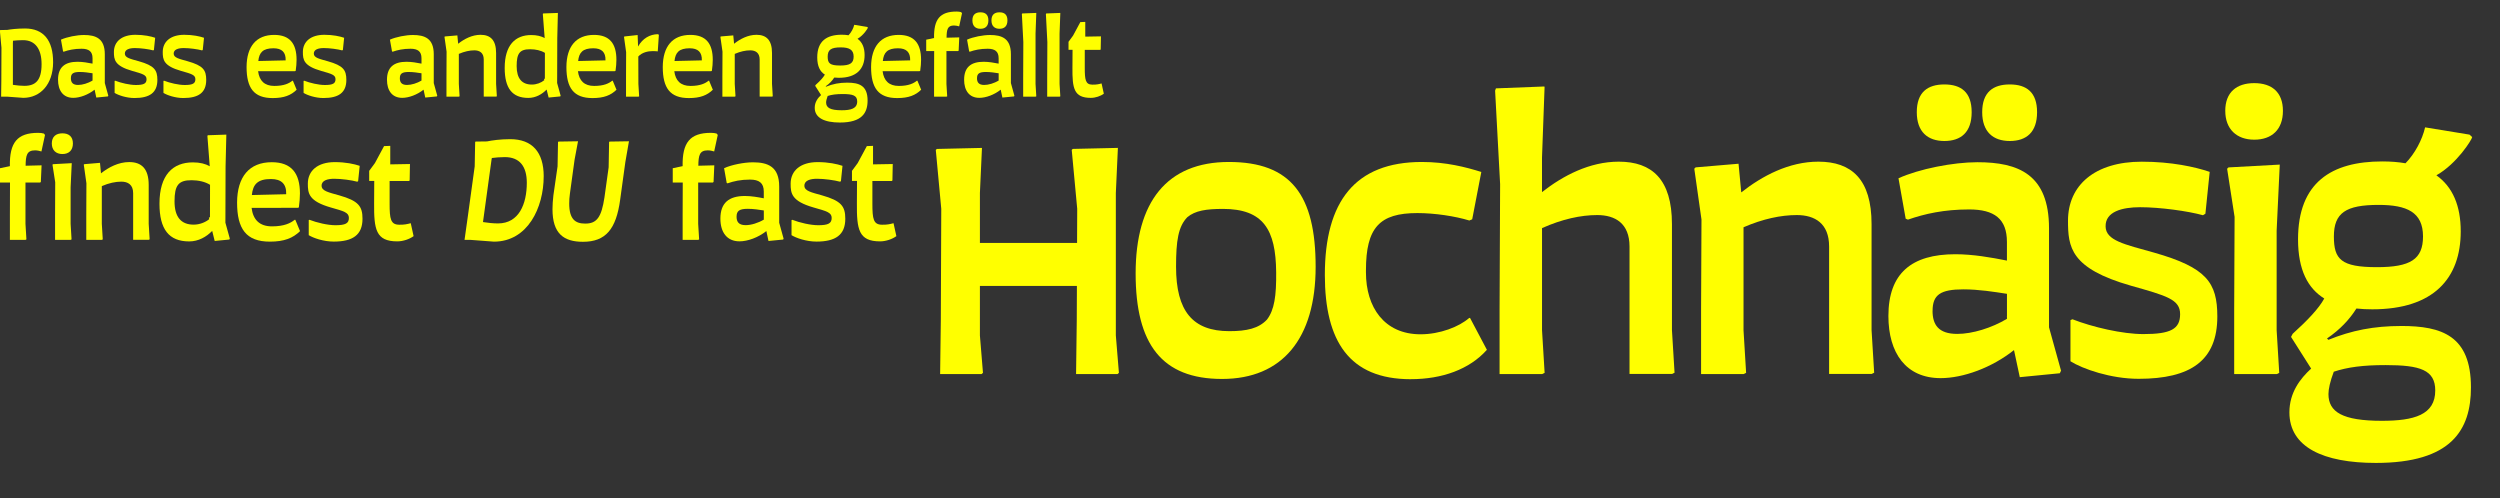 <?xml version="1.0" encoding="UTF-8"?>
<svg id="Ebene_1" data-name="Ebene 1" xmlns="http://www.w3.org/2000/svg" viewBox="0 0 1556.73 310.1">
  <rect x="0" y="0" width="1556.73" height="310.1" fill="#333333" stroke="none"/>
  <defs>
    <style>
      .cls-1 {
        fill: #ff0;
        stroke-width: 0px;
      }
    </style>
  </defs>
  <g>
    <path class="cls-1" d="m15.6,17.74c11.42,0,17.56,7.29,17.47,21.24-.08,13.48-7.89,21.95-18.61,21.95-.1,0-6.62-.5-9.86-.73H.7l.13-9.91.08-20.52L-.1,18.91l.19-.19,4.46-.1c2.09-.36,6-.88,11.05-.88h0Zm-.37,35.71c6.96,0,10.66-3.48,10.66-13.48,0-9.28-3.81-15.03-11.67-14.96-2.43.01-4.47.16-6.12.35l-.07,1.5v25.97c2.3.34,4.94.63,7.2.63h0Z"/>
    <path class="cls-1" d="m67.44,59.58l-.22.46-7.26.71-1.05-4.91c-4.02,3.2-9.22,5.09-13.3,5.09-6.3,0-9.48-4.57-9.48-11.26,0-7.76,4.22-11.2,12.14-11.2,3.17,0,6.49.58,9.35,1.15v-3.37c0-4.21-2.3-5.9-6.84-5.9s-8.07.79-11.1,1.85l-.41-.17-1.31-7.33c3.72-1.7,9.94-2.91,14.3-2.91,7.41,0,13,2.16,13,11.99v17.95l2.18,7.86Zm-23.3-10.88c0,2.5,1.04,4.2,4.48,4.2,2.77,0,6.25-1.09,9.01-2.74v-.28l-.03-.13h.03v-4.12c-2.38-.37-5.15-.81-7.91-.81-4.15,0-5.57.99-5.57,3.88h0Z"/>
    <path class="cls-1" d="m71.37,50.4l.36-.15c3.62,1.42,9.03,2.68,12.86,2.68,4.97,0,6.66-.92,6.66-3.61s-2.45-3.33-8.91-5.16c-10.99-3.14-11.41-7-11.41-11.8,0-6.4,4.83-10.69,13.38-10.69,5.36,0,9.62.93,12.31,1.85l-.78,7.59-.44.27c-2.77-.76-7.77-1.45-11.4-1.45-3.24,0-6.32.78-6.26,3.5.05,2.55,3.44,3.23,8.75,4.72,9.56,2.71,11.51,5.43,11.51,11.6,0,8.03-4.87,11.29-14.27,11.29-5.03,0-10.11-1.78-12.36-3.18v-7.46Z"/>
    <path class="cls-1" d="m101.78,50.4l.36-.15c3.62,1.42,9.03,2.68,12.86,2.68,4.97,0,6.66-.92,6.66-3.61s-2.45-3.33-8.91-5.16c-10.99-3.14-11.41-7-11.41-11.8,0-6.4,4.83-10.69,13.38-10.69,5.36,0,9.62.93,12.31,1.85l-.78,7.59-.44.27c-2.77-.76-7.77-1.45-11.4-1.45-3.24,0-6.32.78-6.26,3.5.05,2.55,3.44,3.23,8.75,4.72,9.56,2.71,11.51,5.43,11.51,11.6,0,8.03-4.87,11.29-14.27,11.29-5.03,0-10.11-1.78-12.36-3.18v-7.46Z"/>
    <path class="cls-1" d="m184.72,55.89c-3.52,3.43-7.82,5.18-14.94,5.18-11.74,0-16.24-6.32-16.24-19.35.05-12.77,6.03-19.99,17.18-19.99,9.77,0,13.95,5.48,13.95,15.49,0,2.1-.18,4.39-.54,6.88l-.44.22-22.97.02c.73,5.97,4.03,9.17,10.1,9.17s9.28-1.63,11.23-3.25h.34l2.34,5.64Zm-14.39-25.83c-6.65,0-8.94,2.66-9.48,7.93l17.02-.4c.17-5.13-2.43-7.52-7.54-7.52h0Z"/>
    <path class="cls-1" d="m189.04,50.4l.36-.15c3.62,1.42,9.03,2.68,12.86,2.68,4.97,0,6.66-.92,6.66-3.61s-2.45-3.33-8.91-5.16c-10.99-3.14-11.41-7-11.41-11.8,0-6.4,4.83-10.69,13.38-10.69,5.36,0,9.62.93,12.31,1.85l-.78,7.59-.44.27c-2.77-.76-7.77-1.45-11.4-1.45-3.24,0-6.32.78-6.26,3.5.05,2.55,3.44,3.23,8.75,4.72,9.56,2.71,11.51,5.43,11.51,11.6,0,8.03-4.87,11.29-14.27,11.29-5.03,0-10.11-1.78-12.36-3.18v-7.46Z"/>
    <path class="cls-1" d="m272.28,59.58l-.22.46-7.26.71-1.05-4.91c-4.02,3.2-9.22,5.09-13.3,5.09-6.3,0-9.48-4.57-9.48-11.26,0-7.76,4.22-11.2,12.14-11.2,3.17,0,6.49.58,9.35,1.15v-3.37c0-4.21-2.3-5.9-6.84-5.9s-8.07.79-11.1,1.85l-.41-.17-1.31-7.33c3.72-1.7,9.94-2.91,14.3-2.91,7.41,0,13,2.16,13,11.99v17.95l2.18,7.86Zm-23.3-10.88c0,2.5,1.04,4.2,4.48,4.2,2.77,0,6.25-1.09,9.01-2.74v-.28l-.03-.13h.03v-4.12c-2.38-.37-5.15-.81-7.91-.81-4.15,0-5.57.99-5.57,3.88h0Z"/>
    <path class="cls-1" d="m309.39,59.94l-.44.22h-7.73v-23.1c0-4.2-2.6-5.71-5.85-5.71-2.89,0-6.14.69-9.66,2.21v18.68l.47,7.72-.44.22h-7.73v-11.71l.07-16.31-1.31-9.21.25-.25,7.78-.66.49,5.2c3.81-3,8.66-5.57,13.98-5.57,6.04,0,9.65,3.21,9.65,11.32v19.23l.47,7.72Z"/>
    <path class="cls-1" d="m349.1,59.58l-.22.46-7.26.71-1.24-4.99c-2.85,2.95-6.8,5.21-11.4,5.21-10.02,0-14.71-5.98-14.71-18.67,0-14.26,6.61-20.48,16.55-20.48,3.52,0,6.26.71,8.35,1.92l-1.15-14.95.15-.41,9.22-.32-.38,15.8-.07,23.72-.02,4.11,2.18,7.88Zm-27.38-18.42c0,7.72,3.26,11.5,9.46,11.5,2.94,0,5.78-1.11,7.75-2.73l-.2-.8.55-.1.03-16.1c-2.52-1.57-5.8-2.24-9.04-2.26-6.63-.05-8.55,2.51-8.55,10.5h0Z"/>
    <path class="cls-1" d="m383.88,55.89c-3.52,3.43-7.82,5.18-14.94,5.18-11.74,0-16.24-6.32-16.24-19.35.05-12.77,6.03-19.99,17.18-19.99,9.77,0,13.95,5.48,13.95,15.49,0,2.1-.18,4.39-.54,6.88l-.44.22-22.97.02c.73,5.97,4.03,9.17,10.1,9.17s9.28-1.63,11.23-3.25h.34l2.34,5.64Zm-14.39-25.83c-6.65,0-8.94,2.66-9.48,7.93l17.02-.4c.17-5.13-2.43-7.52-7.54-7.52h0Z"/>
    <path class="cls-1" d="m389.82,48.48l.07-15.97-1.31-9.38.15-.41,8.32-.91.27,7.16c2.86-5.15,7.38-7.53,12.12-7.68l.84.3-.69,10.4c-.56-.05-1.66-.17-3.16-.17-3.03,0-6.65.83-8.96,3.36l.05,17.09.47,7.72-.44.22h-7.73v-11.71Z"/>
    <path class="cls-1" d="m443.88,55.89c-3.52,3.43-7.82,5.18-14.94,5.18-11.74,0-16.24-6.32-16.24-19.35.05-12.77,6.03-19.99,17.18-19.99,9.77,0,13.95,5.48,13.95,15.49,0,2.1-.18,4.39-.54,6.88l-.44.22-22.97.02c.73,5.97,4.03,9.17,10.1,9.17s9.28-1.63,11.23-3.25h.34l2.34,5.64Zm-14.39-25.83c-6.65,0-8.94,2.66-9.48,7.93l17.02-.4c.17-5.13-2.43-7.52-7.54-7.52h0Z"/>
    <path class="cls-1" d="m481.2,59.94l-.44.22h-7.73v-23.1c0-4.2-2.6-5.71-5.85-5.71-2.89,0-6.14.69-9.66,2.21v18.68l.47,7.72-.44.22h-7.73v-11.71l.07-16.31-1.31-9.21.25-.25,7.78-.66.49,5.2c3.81-3,8.66-5.57,13.98-5.57,6.04,0,9.65,3.21,9.65,11.32v19.23l.47,7.72Z"/>
    <path class="cls-1" d="m527.58,51.47c7.39,0,12.66,1.77,12.66,11.13,0,7.71-3.52,13.7-17.24,13.7-9.53,0-15.68-2.86-15.68-9.17,0-3.57,1.94-6.1,3.94-7.94-1.22-1.91-2.53-4-3.65-5.75l.3-.57c2.62-2.38,4.71-4.54,5.73-6.4-2.95-1.83-4.75-5.15-4.75-10.73,0-10.3,6.06-14.12,15.27-14.12,1.53,0,2.93.11,4.21.33,1.67-1.7,3.04-4.26,3.56-6.51l8.04,1.32.49.44c0,.39-2.76,4.84-6.49,6.94,2.96,2.11,4.41,5.52,4.41,10.16,0,8.51-4.9,14.14-16.03,14.14-1,0-1.96-.05-2.88-.15-1.23,1.96-2.95,3.81-5.33,5.43l.25.25c4.23-1.72,8.28-2.51,13.18-2.51h0Zm-3.49,17.19c5.82,0,9.68-1.06,9.68-5.5,0-3.74-2.77-4.6-9-4.6-4.08,0-6.9.37-9.39,1.2-.67,1.78-.97,3.16-.97,4.05,0,3.24,2.52,4.85,9.68,4.85h0Zm-8.7-33.42c0,4.15,1.29,5.56,7.8,5.56,6.05,0,8.36-1.41,8.36-5.56,0-4.41-2.92-5.73-8.05-5.73-5.93,0-8.11,1.44-8.11,5.73Z"/>
    <path class="cls-1" d="m573.6,55.89c-3.52,3.43-7.82,5.18-14.94,5.18-11.74,0-16.24-6.32-16.24-19.35.05-12.77,6.03-19.99,17.18-19.99,9.77,0,13.95,5.48,13.95,15.49,0,2.1-.18,4.39-.54,6.88l-.44.22-22.97.02c.73,5.97,4.03,9.17,10.1,9.17s9.28-1.63,11.23-3.25h.34l2.34,5.64Zm-14.39-25.83c-6.65,0-8.94,2.66-9.48,7.93l17.02-.4c.17-5.13-2.43-7.52-7.54-7.52h0Z"/>
    <path class="cls-1" d="m594.1,15.87c-4.08,0-4.6,2.42-4.68,7.61l7.9-.2-.37,8.23-.34.3h-7.27v20.44l.47,7.72-.44.22h-7.73v-11.71l.06-16.67h-4.96v-7.1l4.89-1.03c-.22-11.66,3.64-16.49,13.99-16.49,1.38,0,1.81.11,2.87.36l.55.68-1.77,8.19c-.92-.27-2.08-.54-3.17-.54h0Z"/>
    <path class="cls-1" d="m631.66,59.58l-.22.46-7.26.71-1.05-4.91c-4.02,3.2-9.22,5.09-13.3,5.09-6.3,0-9.48-4.57-9.48-11.26,0-7.76,4.21-11.2,12.14-11.2,3.17,0,6.49.58,9.35,1.15v-3.37c0-4.21-2.3-5.9-6.84-5.9s-8.07.79-11.1,1.85l-.41-.17-1.31-7.33c3.72-1.7,9.94-2.91,14.3-2.91,7.41,0,13,2.16,13,11.99v17.95l2.18,7.86Zm-26.15-46.88c0-3.63,1.97-5.03,5-5.03s4.95,1.4,4.95,5.03-1.93,5.22-4.95,5.22-5-1.67-5-5.22Zm2.86,36c0,2.5,1.04,4.2,4.48,4.2,2.77,0,6.25-1.09,9.01-2.74v-.28l-.03-.13h.03v-4.12c-2.38-.37-5.15-.81-7.91-.81-4.15,0-5.57.99-5.57,3.88h0Zm9-36c0-3.63,1.97-5.03,5-5.03s4.95,1.4,4.95,5.03-1.93,5.22-4.95,5.22-5-1.67-5-5.22Z"/>
    <path class="cls-1" d="m636.32,8.8l.15-.41,8.75-.34.07.07-.47,12.84v31.29l.47,7.72-.44.22h-7.73v-11.61l.1-22.35-.91-17.43Z"/>
    <path class="cls-1" d="m651.28,8.8l.15-.41,8.75-.34.07.07-.47,12.84v31.29l.47,7.72-.44.22h-7.73v-11.61l.1-22.35-.91-17.43Z"/>
    <path class="cls-1" d="m687.35,58.35c-1.97,1.46-5.14,2.59-8.09,2.59-10.64,0-11.56-6-11.46-18.86l.07-11.06h-2.51v-5l2.83-3.85,4.53-8.41,3.07-.12v9.17l9.76-.17-.15,8.13-.34.3-9.58-.02v11.23c0,7.55.49,10.38,4.7,10.43,2.39.07,4.12-.29,5.76-.76l1.41,6.41Z"/>
  </g>
  <g>
    <path class="cls-1" d="m21.83,93.63c-5.13,0-5.79,3.04-5.88,9.57l9.94-.25-.46,10.35-.43.37h-9.14v25.7l.59,9.7-.55.28H6.16v-14.72l.07-20.96H0v-8.92l6.15-1.29c-.27-14.66,4.57-20.74,17.58-20.74,1.73,0,2.28.14,3.61.45l.69.85-2.22,10.29c-1.16-.34-2.62-.68-3.99-.68h0Z"/>
    <path class="cls-1" d="m32.26,89.35c0-4.26,2.59-6.33,6.6-6.33s6.54,2.06,6.54,6.33-2.53,6.57-6.54,6.57-6.6-2.4-6.6-6.57h0Zm11.71,50.02l.59,9.7-.55.28h-9.72v-14.72l.09-21.11-1.7-10.97.31-.31,11.69-.64-.71,15.06v22.71Z"/>
    <path class="cls-1" d="m93.18,149.04l-.55.28h-9.72v-29.04c0-5.28-3.26-7.17-7.36-7.17-3.63,0-7.72.86-12.15,2.78v23.48l.59,9.7-.55.28h-9.72v-14.72l.09-20.51-1.64-11.58.31-.31,9.78-.83.62,6.53c4.79-3.77,10.89-7.01,17.58-7.01,7.59,0,12.13,4.03,12.13,14.23v24.18l.59,9.7Z"/>
    <path class="cls-1" d="m143.1,148.58l-.28.58-9.13.89-1.56-6.27c-3.58,3.71-8.55,6.55-14.33,6.55-12.6,0-18.5-7.52-18.5-23.48,0-17.93,8.31-25.74,20.81-25.74,4.43,0,7.87.9,10.49,2.42l-1.45-18.79.19-.52,11.6-.4-.48,19.86-.09,29.82-.02,5.17,2.75,9.9Zm-34.42-23.16c0,9.71,4.1,14.46,11.89,14.46,3.7,0,7.26-1.4,9.74-3.43l-.25-1.01.69-.13.04-20.24c-3.16-1.98-7.29-2.81-11.37-2.85-8.33-.06-10.74,3.16-10.74,13.2h0Z"/>
    <path class="cls-1" d="m186.82,143.95c-4.42,4.31-9.83,6.52-18.78,6.52-14.76,0-20.41-7.95-20.41-24.33.06-16.06,7.58-25.13,21.6-25.13,12.29,0,17.54,6.89,17.54,19.47,0,2.64-.23,5.52-.67,8.65l-.56.28-28.88.03c.92,7.51,5.07,11.52,12.69,11.52s11.67-2.04,14.12-4.09h.43l2.94,7.09Zm-18.09-32.47c-8.36,0-11.24,3.35-11.91,9.97l21.39-.51c.22-6.44-3.06-9.46-9.48-9.46h0Z"/>
    <path class="cls-1" d="m192.25,137.05l.46-.19c4.56,1.78,11.35,3.38,16.17,3.38,6.25,0,8.37-1.16,8.37-4.54s-3.08-4.19-11.21-6.49c-13.81-3.95-14.35-8.8-14.35-14.83,0-8.05,6.08-13.44,16.82-13.44,6.74,0,12.09,1.17,15.48,2.32l-.98,9.54-.55.34c-3.48-.95-9.77-1.83-14.33-1.83-4.07,0-7.95.99-7.87,4.4.06,3.21,4.33,4.07,11,5.94,12.01,3.41,14.47,6.82,14.47,14.58,0,10.1-6.13,14.2-17.94,14.2-6.33,0-12.72-2.23-15.54-4v-9.38Z"/>
    <path class="cls-1" d="m257.54,147.04c-2.47,1.83-6.46,3.26-10.17,3.26-13.38,0-14.53-7.55-14.41-23.72l.08-13.91h-3.15v-6.28l3.56-4.83,5.7-10.58,3.86-.15v11.53l12.27-.22-.19,10.22-.43.37-12.05-.03v14.12c0,9.49.62,13.05,5.91,13.11,3,.09,5.18-.37,7.25-.95l1.77,8.06Z"/>
    <path class="cls-1" d="m338.55,109.83c0,19.44-9.95,40.64-30.97,40.64l-14.88-1.12h-3.44l2.05-14.6,4.28-31.16.28-15.16.28-.28,7.07-.09c3.16-.65,8.28-1.4,14.51-1.4,13.67,0,20.83,8.09,20.83,23.16Zm-10.51,4c0-10.23-4.46-16-13.67-16-3.16,0-5.86.28-8.09.56l-.19.93-5.3,38.69v.28c2.98.47,6.32.84,9.3.84,13.11,0,17.95-12.18,17.95-25.3Z"/>
    <path class="cls-1" d="m389.41,100.81l-3.25,23.62c-2.51,18.32-9.02,26.13-23.16,26.13-12,0-18.97-5.12-18.97-20.27,0-2.51.19-5.39.56-8.65l2.6-18.04.28-15.16.28-.28,12.18-.19-2.14,11.44-2.88,20.93c-.37,2.42-.46,4.56-.46,6.42,0,9.77,3.81,12.46,9.86,12.46,7.35.09,10.23-4,12.09-16.37l2.6-18.69.28-15.72.28-.28,12.09-.19-2.23,12.83Z"/>
    <path class="cls-1" d="m440.73,93.63c-5.13,0-5.79,3.04-5.88,9.57l9.94-.25-.46,10.35-.43.37h-9.15v25.7l.59,9.7-.55.28h-9.72v-14.72l.07-20.96h-6.23v-8.92l6.15-1.29c-.27-14.66,4.57-20.74,17.58-20.74,1.73,0,2.28.14,3.61.45l.69.85-2.22,10.29c-1.16-.34-2.62-.68-3.98-.68h0Z"/>
    <path class="cls-1" d="m487.94,148.59l-.28.58-9.13.89-1.32-6.18c-5.06,4.02-11.6,6.4-16.72,6.4-7.92,0-11.91-5.74-11.91-14.16,0-9.76,5.3-14.08,15.26-14.08,3.99,0,8.16.73,11.76,1.45v-4.24c0-5.3-2.89-7.42-8.6-7.42s-10.15.99-13.96,2.33l-.52-.21-1.64-9.22c4.68-2.14,12.5-3.66,17.98-3.66,9.32,0,16.34,2.72,16.34,15.08v22.57l2.74,9.89Zm-29.29-13.67c0,3.15,1.31,5.28,5.64,5.28,3.48,0,7.85-1.37,11.33-3.44v-.36l-.03-.16h.03v-5.19c-3-.47-6.47-1.02-9.95-1.02-5.21,0-7.01,1.24-7.01,4.88h0Z"/>
    <path class="cls-1" d="m492.88,137.05l.46-.19c4.56,1.78,11.35,3.38,16.17,3.38,6.25,0,8.37-1.16,8.37-4.54s-3.08-4.19-11.21-6.49c-13.81-3.95-14.35-8.8-14.35-14.83,0-8.05,6.08-13.44,16.82-13.44,6.74,0,12.09,1.17,15.48,2.32l-.98,9.54-.55.34c-3.48-.95-9.77-1.83-14.33-1.83-4.07,0-7.95.99-7.87,4.4.06,3.21,4.33,4.07,11,5.94,12.01,3.41,14.47,6.82,14.47,14.58,0,10.1-6.13,14.2-17.94,14.2-6.33,0-12.72-2.23-15.54-4v-9.38Z"/>
    <path class="cls-1" d="m558.16,147.04c-2.47,1.83-6.46,3.26-10.17,3.26-13.38,0-14.53-7.55-14.41-23.72l.08-13.91h-3.15v-6.28l3.56-4.83,5.7-10.58,3.86-.15v11.53l12.27-.22-.19,10.22-.43.37-12.05-.03v14.12c0,9.49.62,13.05,5.91,13.11,3,.09,5.18-.37,7.25-.95l1.77,8.06Z"/>
  </g>
  <g>
    <path class="cls-1" d="m696.74,232.16l-.85.77h-25.83l.43-33.51.09-21.39h-60.4v30.89l1.91,23.24-.85.77h-25.83l.43-33.51.28-69.37-3.41-36.66.64-.64,28.11-.64-1.28,28.11v31.05h60.5l.09-21.24-3.42-36.66.64-.64,28.11-.64-1.28,28.11v88.68l1.91,23.23Z"/>
    <path class="cls-1" d="m707.15,170.27c0-44.53,19.44-69.41,58.09-69.41s54,20.58,54,65.28-20.78,69.83-58.26,69.83-53.83-21.61-53.83-65.7h0Zm54.26-40.18c-10.24,0-17.19,1.05-22.09,5.17-5.63,5.84-7,14.61-7,30.79,0,27.69,10.33,40.16,33.17,40.16,10.88,0,18.31-1.7,23.45-7.21,4.61-6.02,5.87-14.77,5.72-29.57-.24-26.45-7.94-39.35-33.25-39.35Z"/>
    <path class="cls-1" d="m878.5,236.13c-38.39,0-53.53-23.77-53.53-64.92,0-45.72,18.78-70.35,60.44-70.35,15.01,0,27.36,3.2,37,6.22l-5.68,29.47-1.78.76c-8.86-2.69-21.41-4.63-32.39-4.63-23.47,0-31.99,8.96-31.99,35.63v1.35c0,21.57,11.34,38.5,33.99,38.5,12.04,0,24.05-4.67,30.31-10.19h.51l10.5,19.85c-10.83,12.19-27.92,18.29-47.38,18.29h0Z"/>
    <path class="cls-1" d="m1042.73,232.09l-1.5.75h-26.54v-79.33c0-14.42-8.91-19.59-20.1-19.59-10.26,0-21.83,2.52-34.38,8.13v63.62l1.61,26.5-1.51.76h-26.54v-40.22l.34-78.05-3.12-58.21.51-1.42,30.05-1.17.25.25-1.61,44.1v21.42c13.06-10.23,29.62-18.96,47.78-18.96,20.73,0,33.14,11.01,33.14,38.88v66.04l1.62,26.5Z"/>
    <path class="cls-1" d="m1167.02,232.09l-1.51.75h-26.54v-79.33c0-14.42-8.91-19.59-20.1-19.59-9.93,0-21.09,2.36-33.19,7.6v64.15l1.61,26.5-1.5.76h-26.54v-40.22l.25-56.02-4.48-31.63.85-.84,26.71-2.26,1.68,17.85c13.09-10.31,29.75-19.14,48.01-19.14,20.73,0,33.14,11.01,33.14,38.88v66.04l1.62,26.5Z"/>
    <path class="cls-1" d="m1283.39,230.84l-.76,1.58-24.93,2.44-3.6-16.87c-13.81,10.99-31.68,17.47-45.67,17.47-21.64,0-32.54-15.68-32.54-38.69,0-26.66,14.48-38.46,41.68-38.46,10.9,0,22.3,1.99,32.13,3.96v-11.59c0-14.47-7.89-20.26-23.5-20.26s-27.73,2.71-38.13,6.35l-1.42-.58-4.48-25.18c12.78-5.84,34.14-10,49.1-10,25.46,0,44.64,7.43,44.64,41.18v61.64l7.49,27Zm-89.82-160.98c0-12.47,6.77-17.28,17.17-17.28s17,4.81,17,17.28-6.62,17.94-17,17.94-17.17-5.72-17.17-17.94Zm9.81,123.63c0,8.59,3.57,14.43,15.4,14.43,9.5,0,21.46-3.74,30.94-9.39v-.98l-.09-.43h.09v-14.16c-8.18-1.28-17.67-2.78-27.17-2.78-14.24,0-19.14,3.39-19.14,13.32h-.02Zm30.92-123.63c0-12.47,6.77-17.28,17.17-17.28s17,4.81,17,17.28-6.62,17.94-17,17.94-17.17-5.72-17.17-17.94Z"/>
    <path class="cls-1" d="m1289.27,199.32l1.25-.51c12.45,4.87,31.01,9.22,44.16,9.22,17.06,0,22.86-3.18,22.86-12.4s-8.42-11.44-30.61-17.72c-37.73-10.78-39.2-24.05-39.2-40.51,0-21.99,16.6-36.72,45.94-36.72,18.4,0,33.03,3.21,42.29,6.34l-2.67,26.06-1.51.94c-9.5-2.61-26.68-4.99-39.14-4.99-11.12,0-21.71,2.7-21.5,12.01.17,8.76,11.82,11.11,30.04,16.22,32.81,9.31,39.53,18.63,39.53,39.83,0,27.58-16.74,38.79-49,38.79-17.29,0-34.74-6.1-42.45-10.92v-25.63Z"/>
    <path class="cls-1" d="m1385.65,69.04c0-11.64,7.09-17.28,18.04-17.28s17.87,5.64,17.87,17.28-6.92,17.94-17.86,17.94-18.04-6.55-18.04-17.94h0Zm32,136.64l1.61,26.5-1.51.76h-26.54v-40.21l.25-57.67-4.65-29.98.85-.84,31.93-1.75-1.94,41.14v62.05Z"/>
    <path class="cls-1" d="m1495.15,202.98c25.37,0,43.49,6.08,43.49,38.24,0,26.47-12.1,47.04-59.21,47.04-32.72,0-53.84-9.81-53.84-31.48,0-12.26,6.65-20.95,13.54-27.26-4.19-6.57-8.7-13.75-12.52-19.73l1.02-1.94c9-8.16,16.18-15.58,19.67-21.97-10.14-6.29-16.33-17.67-16.33-36.86,0-35.39,20.82-48.5,52.45-48.5,5.25,0,10.07.38,14.46,1.15,5.74-5.85,10.45-14.62,12.21-22.37l27.63,4.52,1.69,1.52c0,1.33-9.47,16.63-22.29,23.82,10.16,7.24,15.16,18.97,15.16,34.88,0,29.21-16.83,48.57-55.05,48.57-3.43,0-6.74-.15-9.91-.5-4.24,6.73-10.12,13.08-18.31,18.66l.85.85c14.52-5.91,28.43-8.62,45.28-8.62h.01Zm-11.99,59.05c19.99,0,33.25-3.65,33.25-18.88,0-12.83-9.5-15.81-30.92-15.81-14.02,0-23.68,1.28-32.26,4.12-2.31,6.1-3.32,10.84-3.32,13.92,0,11.12,8.64,16.65,33.24,16.65h0Zm-29.87-114.78c0,14.26,4.44,19.11,26.8,19.11,20.79,0,28.7-4.85,28.7-19.11,0-15.15-10.03-19.66-27.66-19.66-20.37,0-27.84,4.93-27.84,19.66Z"/>
  </g>
</svg>